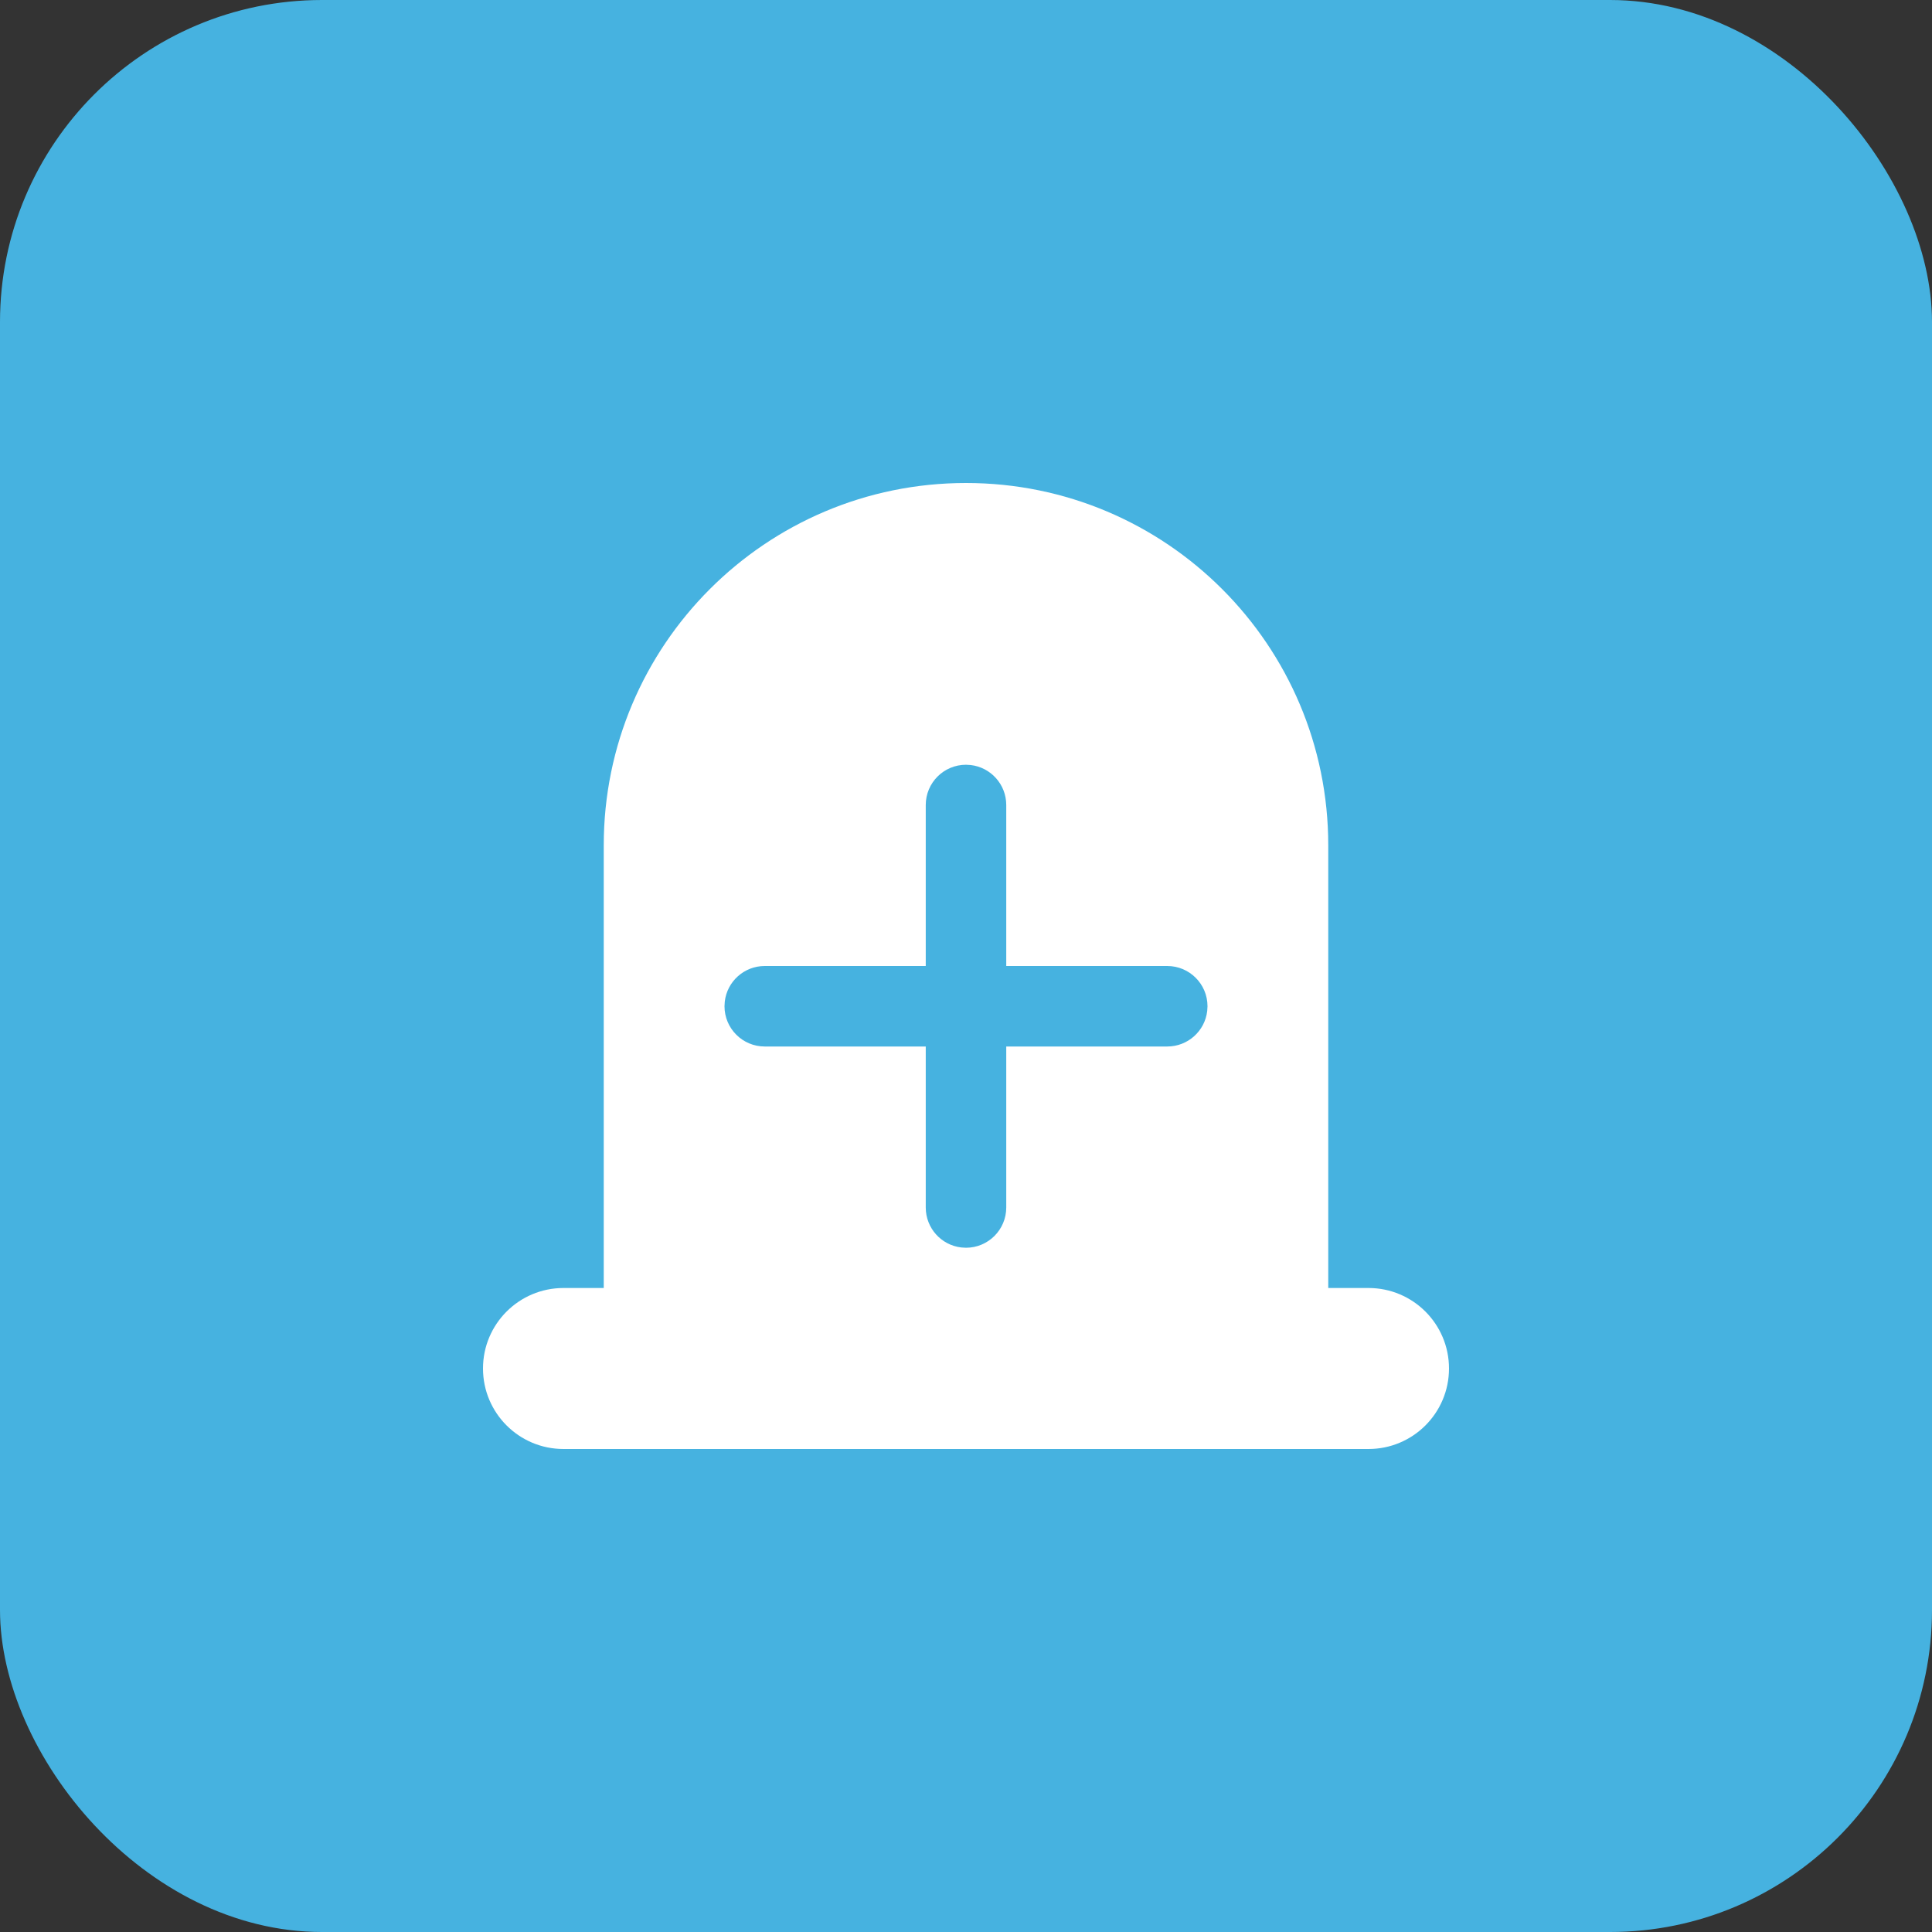 <?xml version="1.0" encoding="UTF-8"?>
<svg width="48px" height="48px" viewBox="0 0 48 48" version="1.1" xmlns="http://www.w3.org/2000/svg" xmlns:xlink="http://www.w3.org/1999/xlink">
    <rect x="0" y="0" width="48" height="48" fill="#333333" stroke="none"/>
    <title>icon_手术</title>
    <g id="app" stroke="none" stroke-width="1" fill="none" fill-rule="evenodd">
        <g id="icon" transform="translate(-136, -166)">
            <g id="icon_手术" transform="translate(136, 166)">
                <rect id="矩形" fill="#46B2E0" x="0" y="0" width="48" height="48" rx="8"></rect>
                <path d="M24,12 C28.971,12 33,16.029 33,21 L33,32 L34,32 C35.105,32 36,32.895 36,34 C36,35.105 35.105,36 34,36 L14,36 C12.895,36 12,35.105 12,34 C12,32.895 12.895,32 14,32 L15,32 L15,21 C15,16.029 19.029,12 24,12 Z M24,19 C23.448,19 23,19.448 23,20 L23,24 L19,24 C18.487,24 18.064,24.386 18.007,24.883 L18,25 C18,25.552 18.448,26 19,26 L23,26 L23,30 C23,30.513 23.386,30.936 23.883,30.993 L24,31 C24.552,31 25,30.552 25,30 L25,26 L29,26 C29.513,26 29.936,25.614 29.993,25.117 L30,25 C30,24.448 29.552,24 29,24 L25,24 L25,20 C25,19.487 24.614,19.064 24.117,19.007 Z" id="形状结合" fill="#FFFFFF"></path>
            </g>
        </g>
    </g>
</svg>
